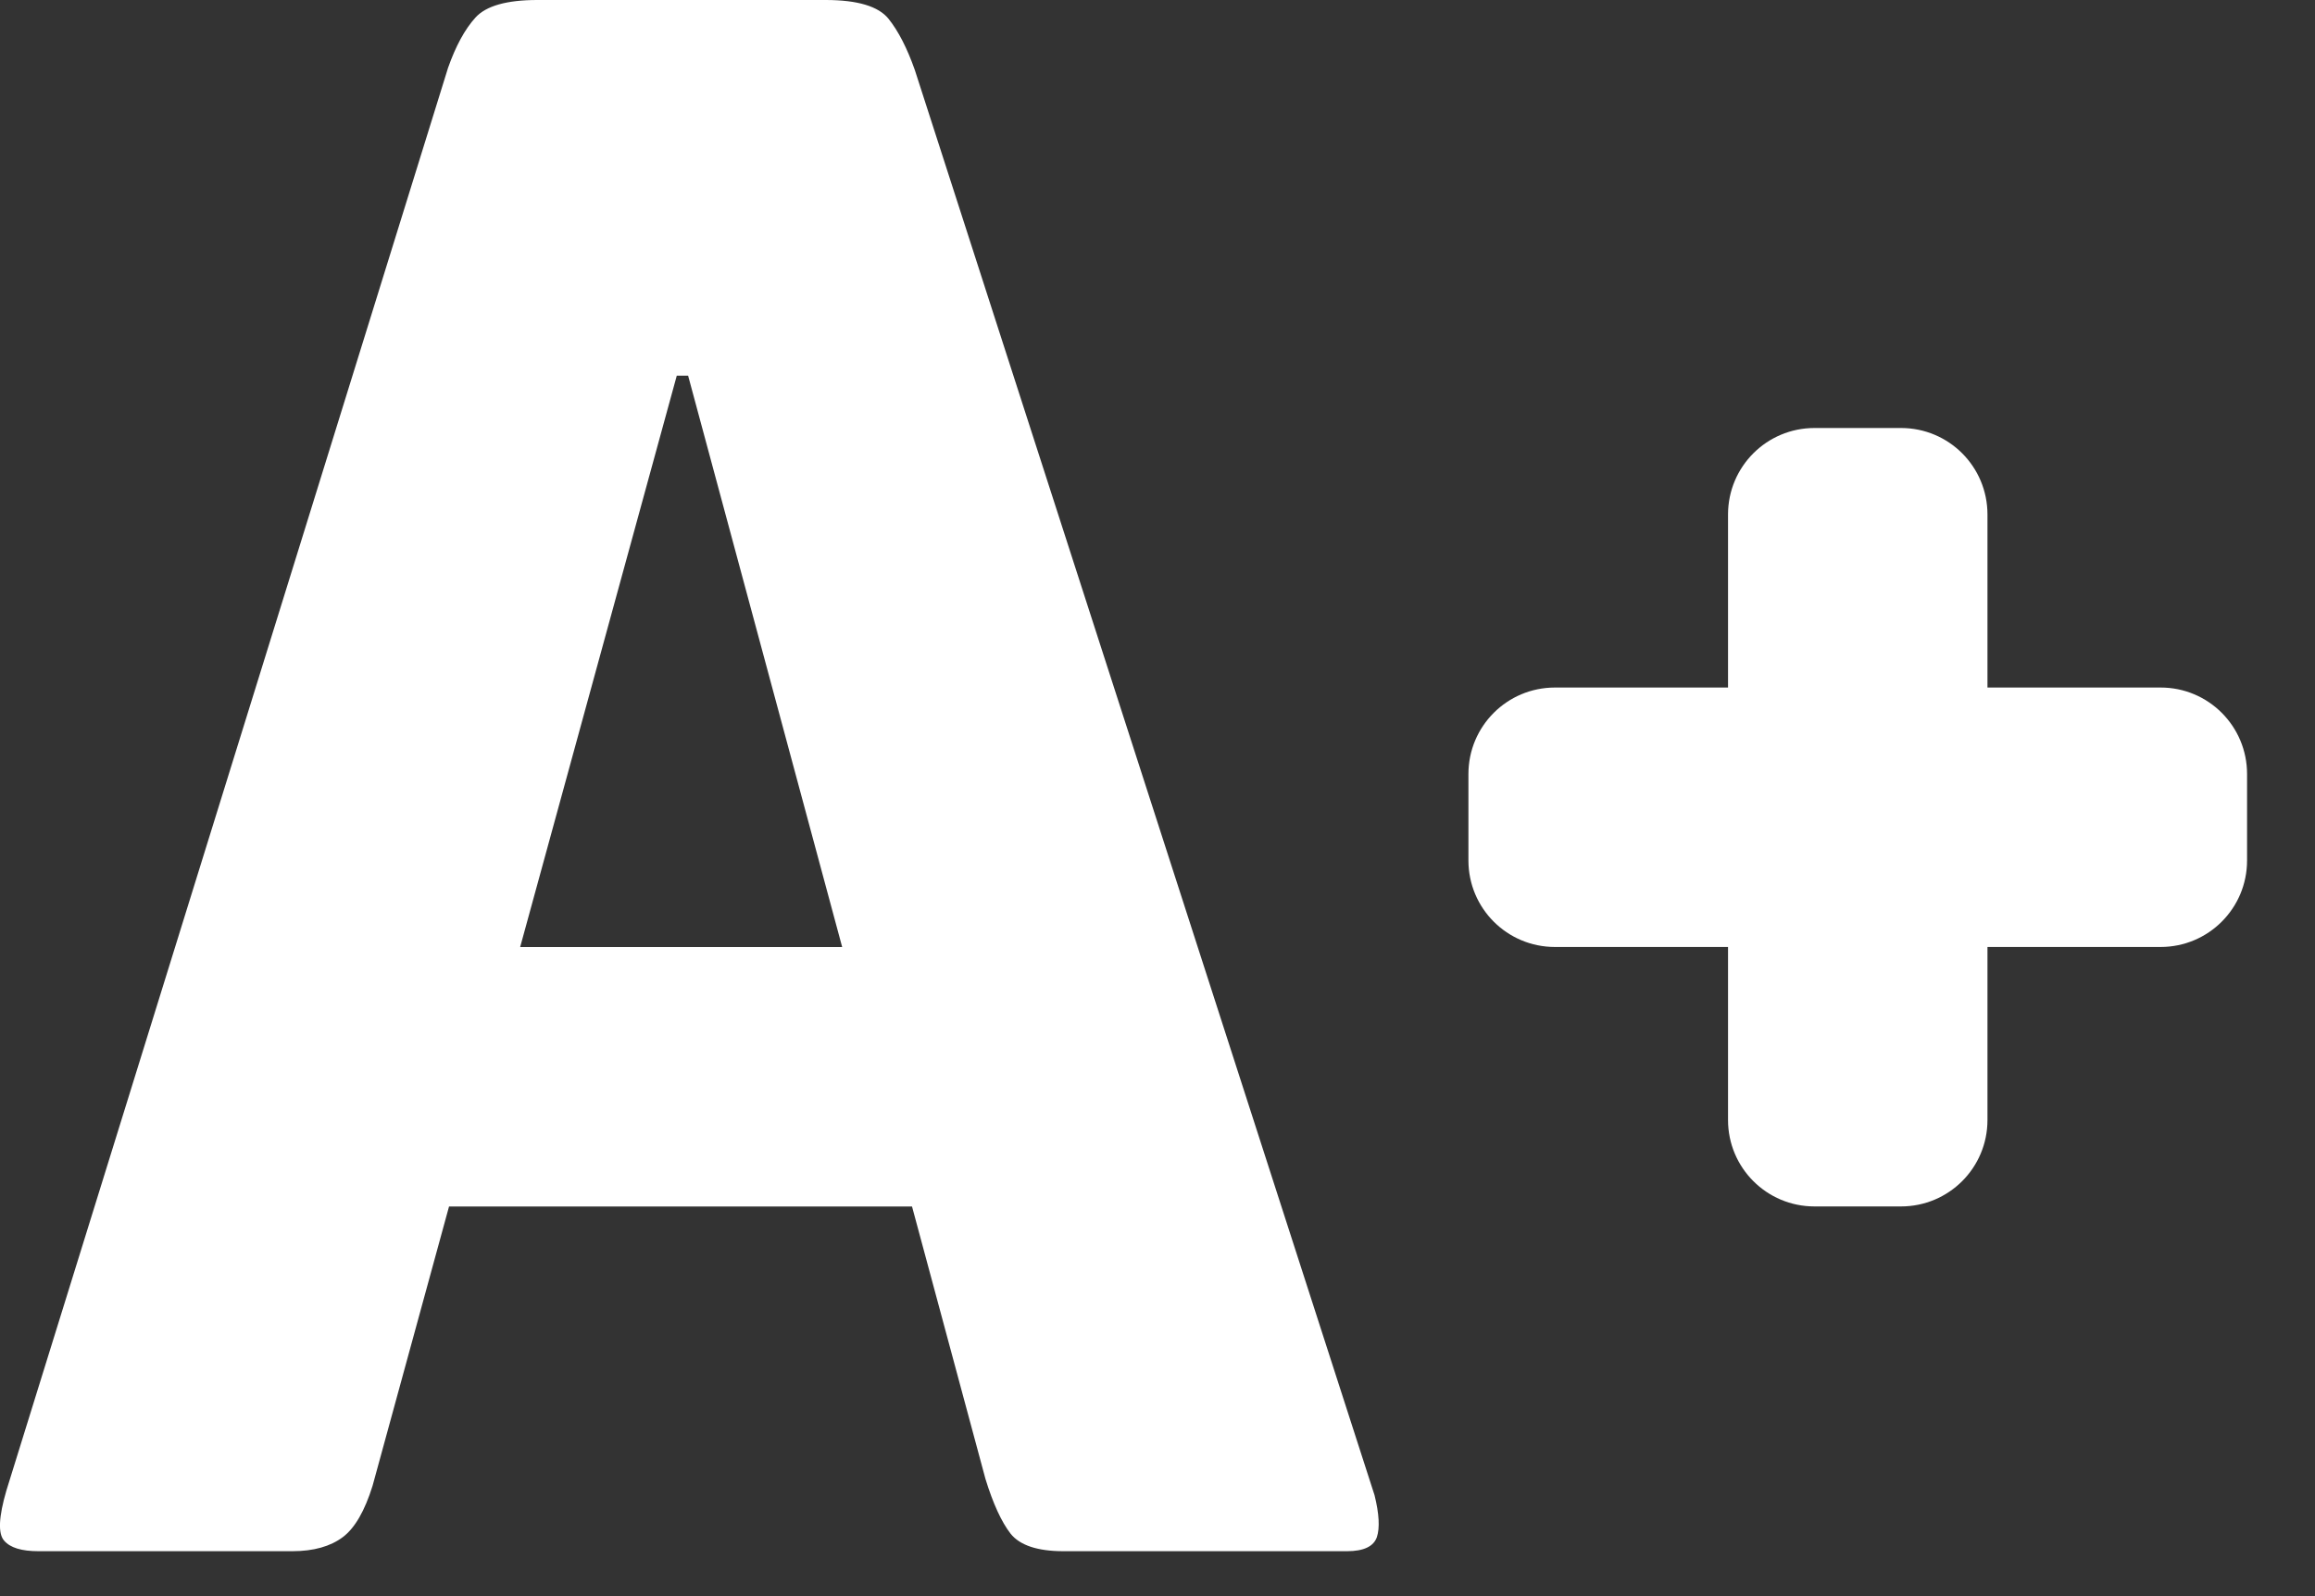 <svg width="29" height="20" viewBox="0 0 29 20" fill="none" xmlns="http://www.w3.org/2000/svg">
<rect x="0" y="0" width="29" height="20" fill="#333333" stroke="none"/>
<path d="M28.149 9.699V10.782C28.149 11.382 27.664 11.866 27.065 11.866H24.897V14.034C24.897 14.633 24.413 15.117 23.814 15.117H22.73C22.131 15.117 21.647 14.632 21.647 14.034V11.866H19.479C18.879 11.866 18.395 11.381 18.395 10.782V9.699C18.395 9.099 18.88 8.615 19.479 8.615H21.647V6.447C21.647 5.847 22.132 5.363 22.73 5.363H23.814C24.414 5.363 24.897 5.848 24.897 6.447V8.615H27.065C27.664 8.614 28.149 9.099 28.149 9.699ZM17.219 18.736C17.277 18.969 17.286 19.147 17.248 19.261C17.208 19.376 17.085 19.437 16.875 19.437H13.32C12.996 19.437 12.775 19.362 12.66 19.218C12.545 19.07 12.44 18.84 12.345 18.532L11.425 15.118H5.625L4.667 18.618C4.57 18.929 4.447 19.146 4.294 19.261C4.14 19.376 3.931 19.437 3.662 19.437H0.482C0.271 19.437 0.128 19.394 0.052 19.305C-0.026 19.218 -0.017 19.009 0.08 18.677L5.613 0.849C5.709 0.577 5.823 0.366 5.957 0.219C6.089 0.074 6.347 0 6.731 0H10.343C10.744 0 11.006 0.08 11.131 0.236C11.255 0.391 11.364 0.605 11.46 0.877L17.219 18.736ZM10.55 11.867L8.62 4.707H8.478L6.516 11.867H10.55Z" fill="white"/>
</svg>
